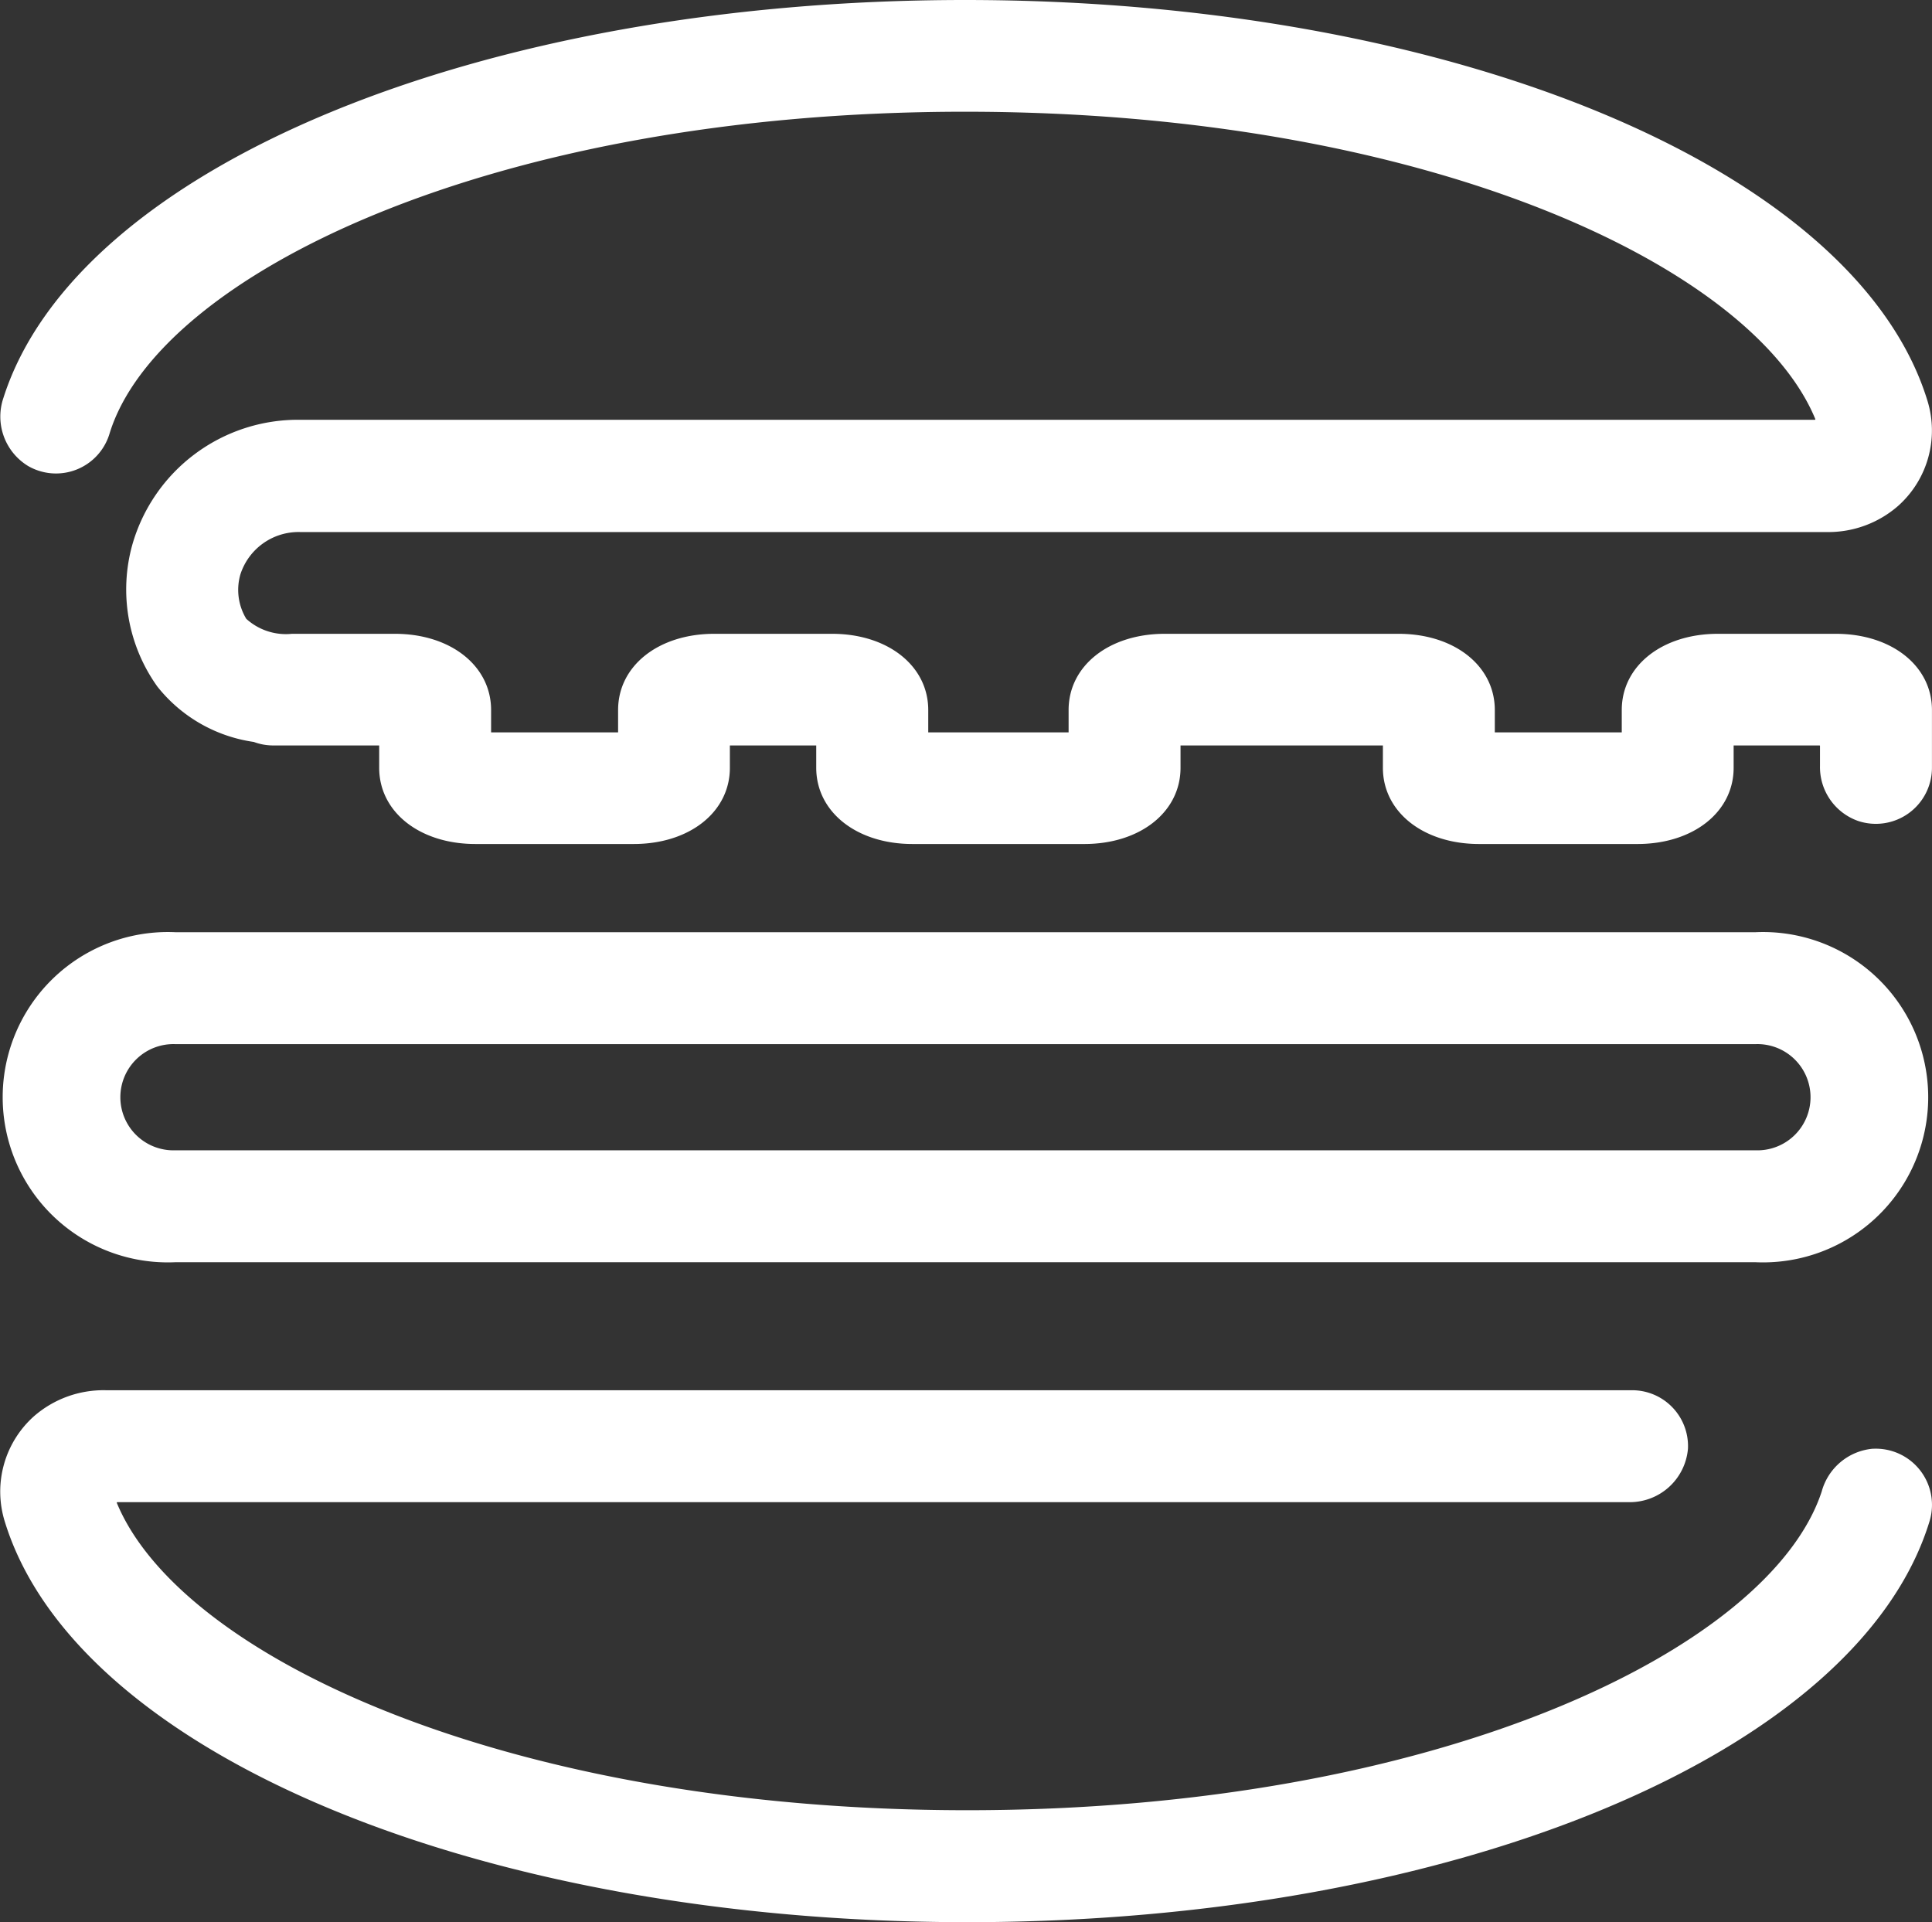 <svg xmlns="http://www.w3.org/2000/svg" xmlns:xlink="http://www.w3.org/1999/xlink" width="41.5" height="41.287" viewBox="0 0 41.5 41.287">
  <rect x="0" y="0" width="41.5" height="41.287" fill="#333333" stroke="none"/>
  <defs>
    <clipPath id="clip-path">
      <rect id="矩形_2624" data-name="矩形 2624" width="41.5" height="41.287" fill="#fff"/>
    </clipPath>
  </defs>
  <g id="组_612" data-name="组 612" clip-path="url(#clip-path)">
    <path id="路径_91" data-name="路径 91" d="M39.442,13.614h-2.53c-1.2,0-2.067.688-2.067,1.637v.48H32.118v-.48c0-.949-.869-1.637-2.067-1.637H25.03c-1.2,0-2.067.688-2.067,1.637v.48H19.948v-.48c0-.949-.869-1.637-2.066-1.637H15.353c-1.2,0-2.067.688-2.067,1.637v.48H10.558v-.48c0-.949-.869-1.637-2.067-1.637H6.28a1.265,1.265,0,0,1-.981-.322,1.2,1.2,0,0,1-.127-.952,1.313,1.313,0,0,1,1.278-.912H39.232a2.277,2.277,0,0,0,1.55-.562,2.169,2.169,0,0,0,.631-2.252C39.889,3.623,31.193,0,20.736,0,10.324,0,1.658,3.593.081,8.551a1.243,1.243,0,0,0,.532,1.459,1.2,1.2,0,0,0,1.748-.693C3.4,5.918,10.554,2.4,20.736,2.4c9.873,0,16.9,3.3,18.266,6.6a.012.012,0,0,1-.011.017H6.45a3.7,3.7,0,0,0-3.6,2.688,3.583,3.583,0,0,0,.539,3.042,3.222,3.222,0,0,0,2.072,1.19,1.189,1.189,0,0,0,.4.075H8.154v.48c0,.949.869,1.637,2.067,1.637h3.4c1.2,0,2.066-.688,2.066-1.637v-.48h1.855v.48c0,.949.869,1.637,2.067,1.637H23.3c1.2,0,2.067-.688,2.067-1.637v-.48h4.347v.48c0,.949.869,1.637,2.067,1.637h3.4c1.2,0,2.067-.688,2.067-1.637v-.48h1.843a.011.011,0,0,1,.012.012v.424a1.226,1.226,0,0,0,.822,1.187A1.205,1.205,0,0,0,41.508,16.5V15.251c0-.949-.869-1.637-2.066-1.637" transform="translate(-0.009 0)" fill="#fff"/>
    <path id="路径_92" data-name="路径 92" d="M3.827,42.956H37.755a3.548,3.548,0,1,0,0-7.088H3.827a3.548,3.548,0,1,0,0,7.088m0-4.684H37.755a1.141,1.141,0,1,1,0,2.28H3.827a1.141,1.141,0,1,1,0-2.28" transform="translate(-0.053 -15.844)" fill="#fff"/>
    <path id="路径_93" data-name="路径 93" d="M40.231,54.744a1.253,1.253,0,0,0-1.1.919c-1.109,3.377-8.239,6.846-18.355,6.846-9.874,0-16.9-3.3-18.266-6.6a.012.012,0,0,1,.011-.017H34.979a1.255,1.255,0,0,0,1.279-1.148,1.2,1.2,0,0,0-1.2-1.256H2.275a2.273,2.273,0,0,0-1.549.562A2.169,2.169,0,0,0,.1,56.3c1.524,4.991,10.219,8.614,20.676,8.614S39.924,61.29,41.448,56.3a1.207,1.207,0,0,0-1.216-1.555" transform="translate(0 -23.626)" fill="#fff"/>
  </g>
</svg>
